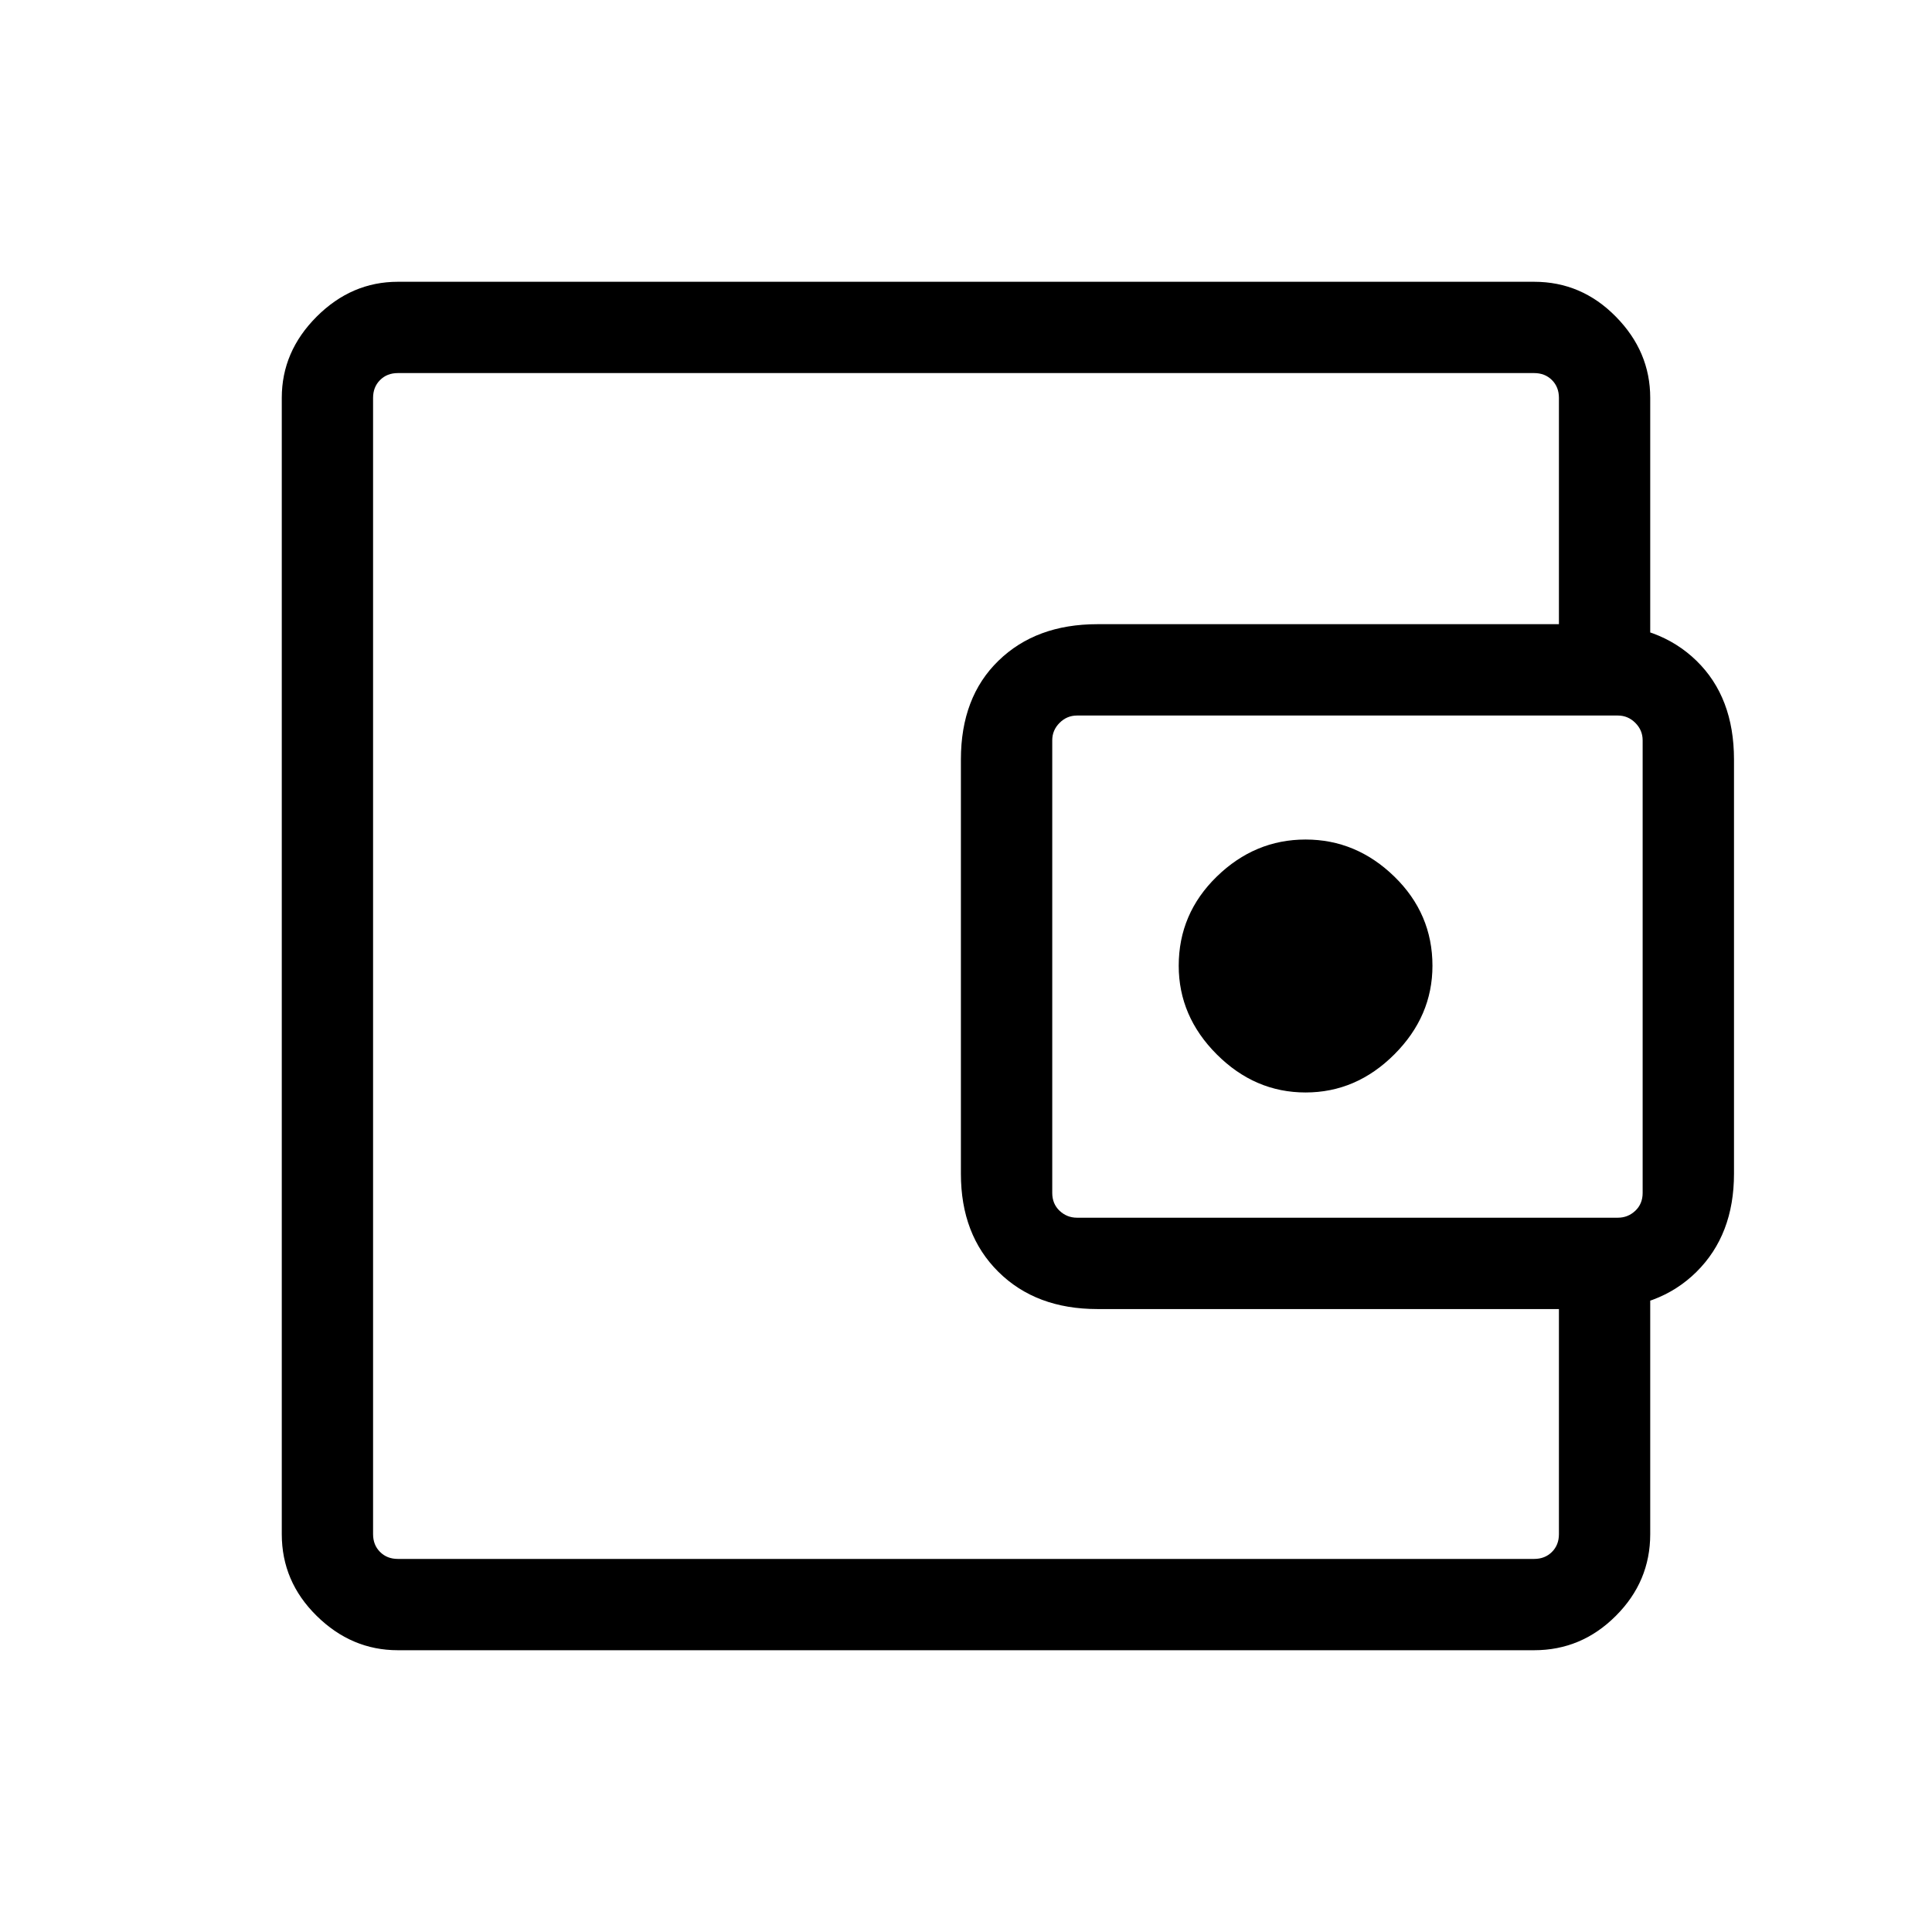 <svg width="39" height="39" viewBox="0 0 39 39" fill="none" xmlns="http://www.w3.org/2000/svg">
<g id="account_balance_wallet_FILL0_wght300_GRAD0_opsz48 1">
<path id="Vector" d="M26.355 22.053C27.037 22.053 27.634 21.797 28.147 21.284C28.659 20.772 28.916 20.175 28.916 19.495C28.916 18.794 28.659 18.194 28.147 17.695C27.634 17.196 27.037 16.947 26.355 16.947C25.672 16.947 25.075 17.196 24.562 17.695C24.05 18.194 23.794 18.794 23.794 19.495C23.794 20.175 24.05 20.772 24.562 21.284C25.075 21.797 25.672 22.053 26.355 22.053ZM7.531 28.269V31.469V7.531V28.269ZM8.031 33.312C7.408 33.312 6.862 33.081 6.392 32.618C5.922 32.156 5.688 31.606 5.688 30.969V8.031C5.688 7.408 5.922 6.862 6.392 6.392C6.862 5.922 7.408 5.688 8.031 5.688H30.969C31.606 5.688 32.156 5.922 32.618 6.392C33.081 6.862 33.312 7.408 33.312 8.031V13.46H31.469V8.031C31.469 7.886 31.422 7.766 31.328 7.672C31.234 7.578 31.114 7.531 30.969 7.531H8.031C7.885 7.531 7.766 7.578 7.672 7.672C7.578 7.766 7.531 7.886 7.531 8.031V30.969C7.531 31.115 7.578 31.234 7.672 31.328C7.766 31.422 7.885 31.469 8.031 31.469H30.969C31.114 31.469 31.234 31.422 31.328 31.328C31.422 31.234 31.469 31.115 31.469 30.969V25.566H33.312V30.969C33.312 31.606 33.081 32.156 32.618 32.618C32.156 33.081 31.606 33.312 30.969 33.312H8.031ZM22.153 26.425C21.326 26.425 20.66 26.175 20.155 25.675C19.649 25.175 19.397 24.515 19.397 23.694V15.331C19.397 14.494 19.649 13.829 20.155 13.338C20.66 12.846 21.326 12.6 22.153 12.6H32.231C33.069 12.6 33.74 12.846 34.245 13.338C34.75 13.829 35.003 14.494 35.003 15.331V23.694C35.003 24.515 34.75 25.175 34.245 25.675C33.74 26.175 33.069 26.425 32.231 26.425H22.153ZM32.659 24.581C32.795 24.581 32.912 24.534 33.011 24.441C33.11 24.347 33.159 24.227 33.159 24.081V14.944C33.159 14.808 33.11 14.691 33.011 14.592C32.912 14.493 32.795 14.444 32.659 14.444H21.741C21.605 14.444 21.488 14.493 21.389 14.592C21.29 14.691 21.241 14.808 21.241 14.944V24.081C21.241 24.227 21.29 24.347 21.389 24.441C21.488 24.534 21.605 24.581 21.741 24.581H32.659Z" fill="black"/>
</g>
</svg>
